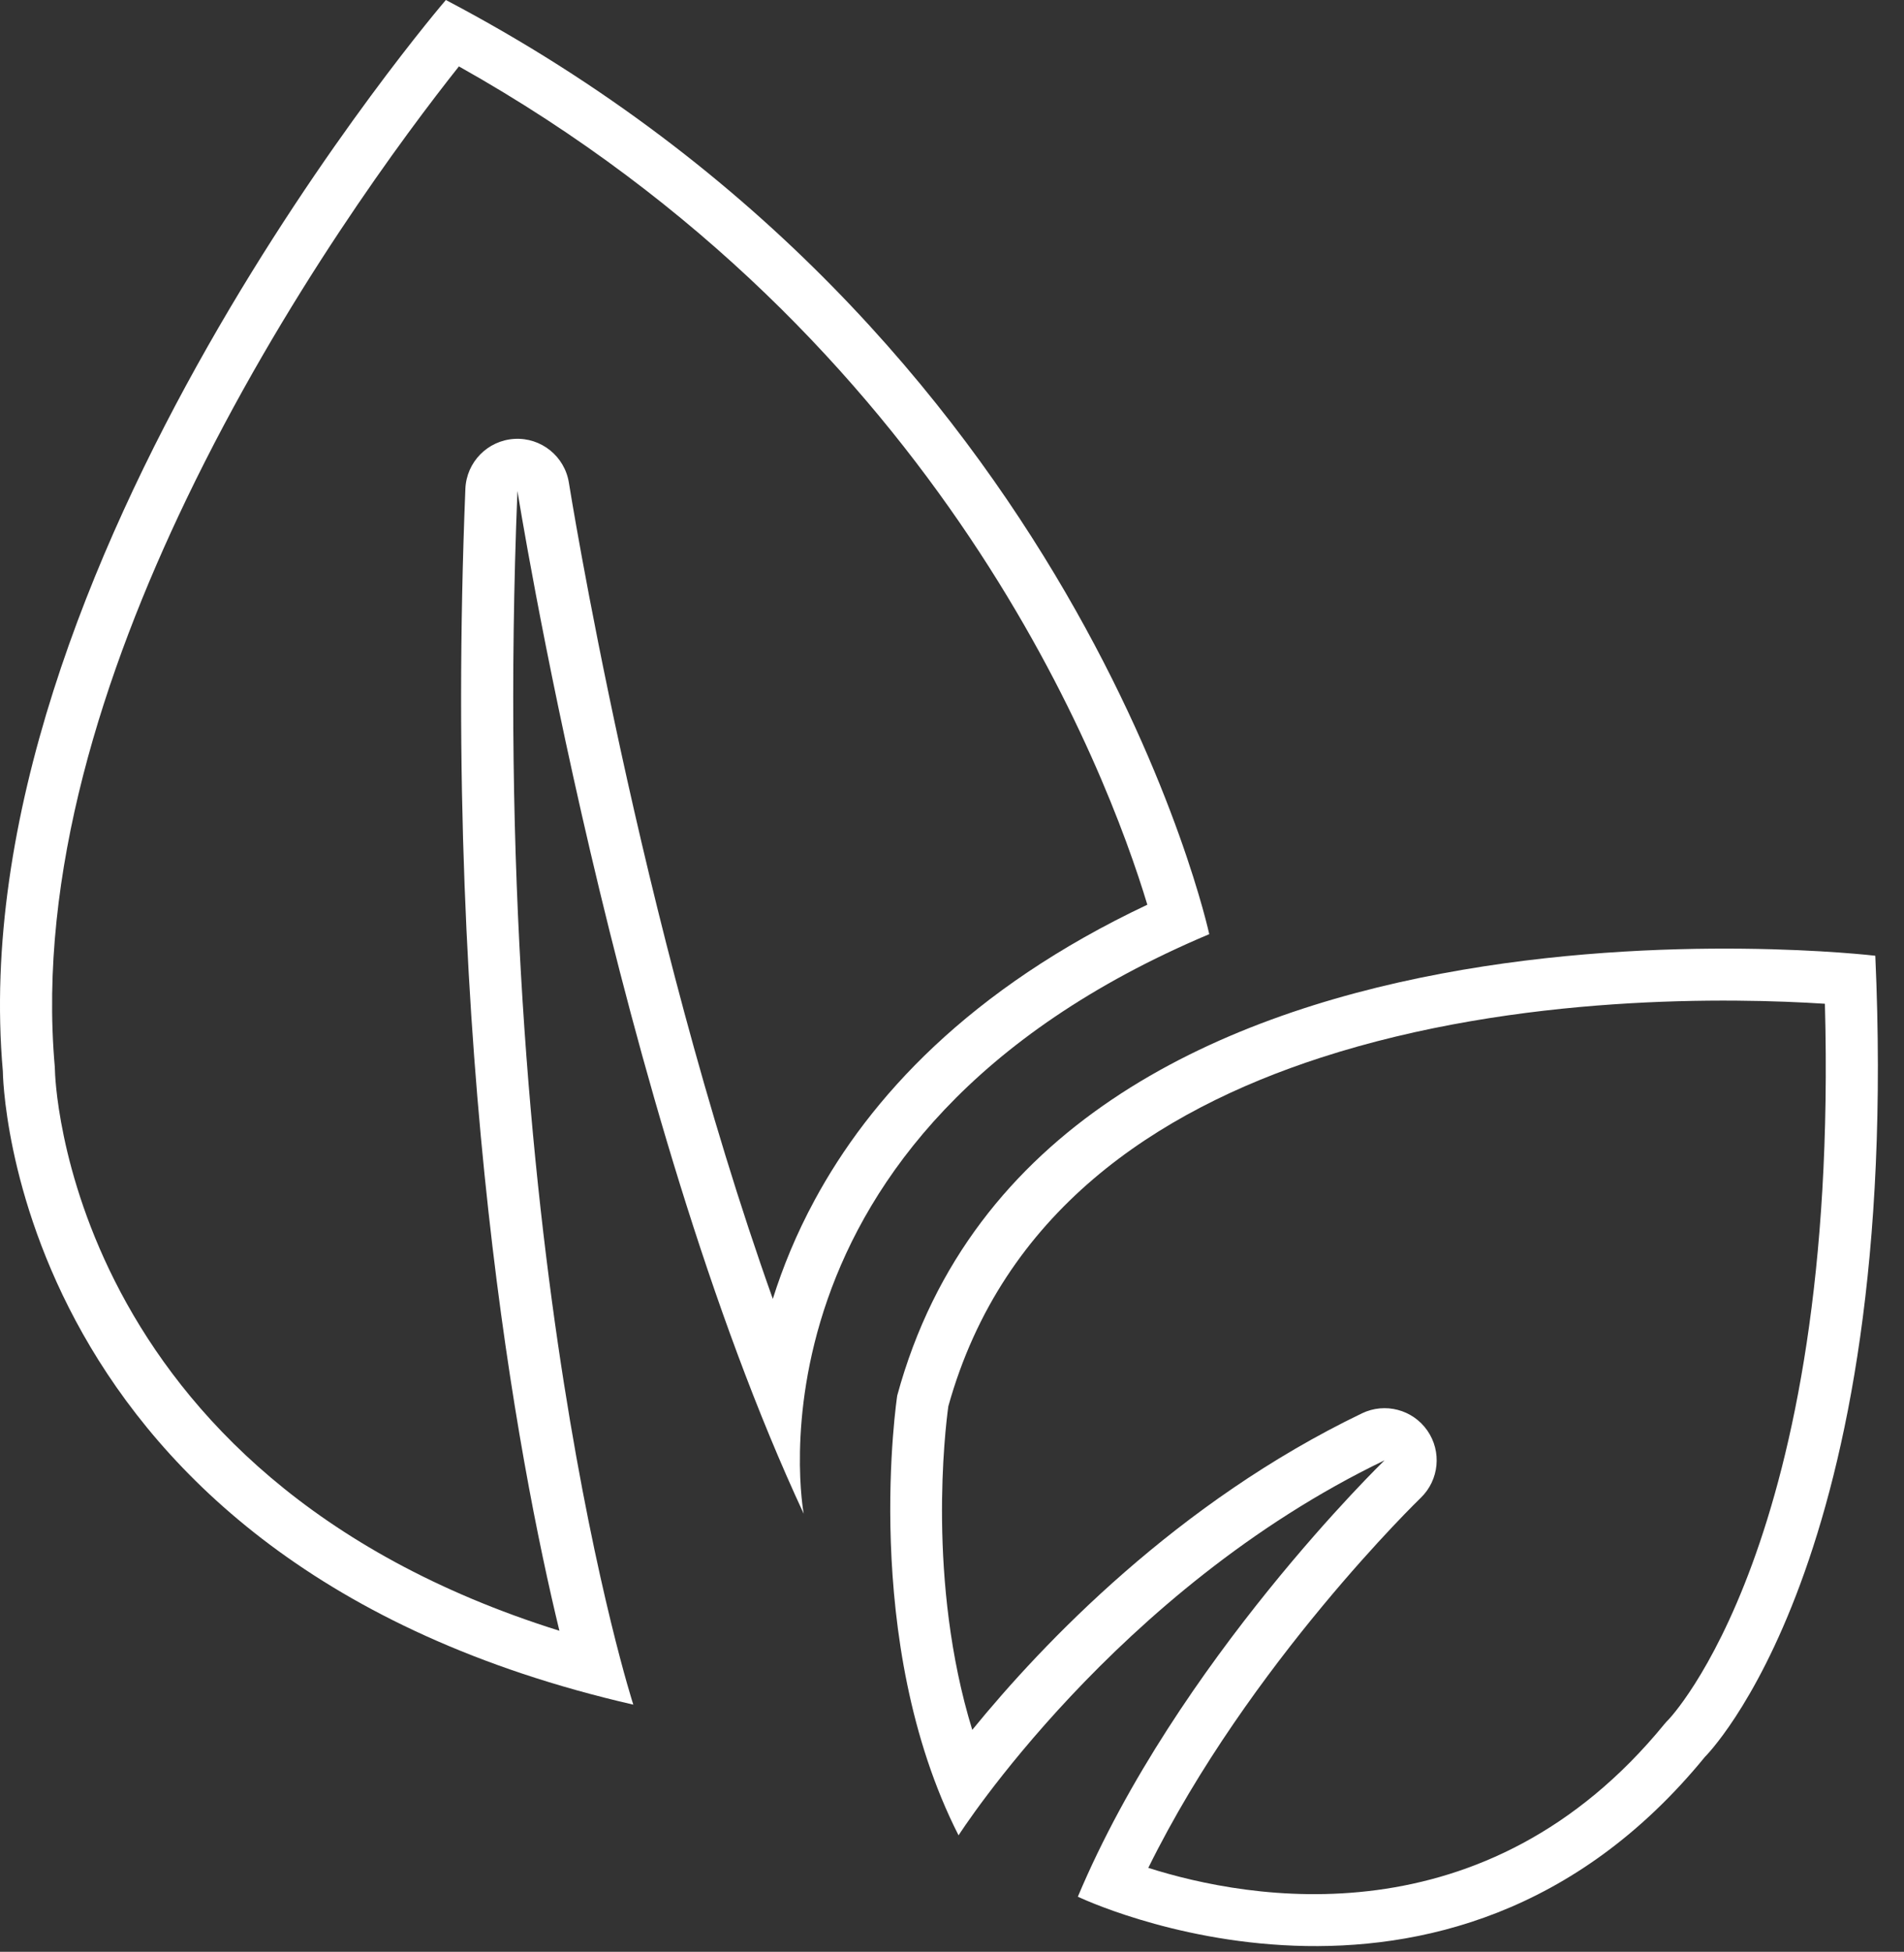 <?xml version="1.0" encoding="UTF-8"?>
<svg xmlns="http://www.w3.org/2000/svg" width="81" height="83" viewBox="0 0 81 83" fill="none">
  <rect x="0" y="0" width="81" height="83" fill="#333333" stroke="none"/>
  <g clip-path="url(#clip0_452_1180)">
    <path fill-rule="evenodd" clip-rule="evenodd" d="M26.942 72.49C26.942 72.49 20.708 53.208 22.013 20.877C22.013 20.877 26.218 47.264 34.191 64.371C34.191 64.371 31.147 48.278 51.444 39.725C51.444 39.725 45.935 14.18 18.968 0C18.968 0 -1.764 24.095 0.121 45.552C0.121 45.552 0.266 66.373 26.942 72.49ZM23.798 69.348C2.646 62.73 2.338 45.536 2.338 45.536C2.338 45.477 2.335 45.417 2.33 45.358C1.61 37.163 4.398 28.576 7.939 21.209C12.069 12.617 17.27 5.661 19.523 2.824C40.143 14.389 47.096 32.802 48.81 38.473C41.203 42.064 36.993 46.715 34.653 51.041C33.872 52.484 33.297 53.898 32.877 55.236C27.175 39.254 24.202 20.528 24.202 20.528C24.023 19.403 23.02 18.597 21.883 18.664C20.745 18.731 19.844 19.649 19.798 20.788C18.816 45.109 22.055 62.153 23.798 69.348Z" fill="white"></path>
    <path fill-rule="evenodd" clip-rule="evenodd" d="M40.779 78.048C40.779 78.048 47.449 67.609 58.902 62.1C58.902 62.1 50.058 70.654 45.854 80.657C45.854 80.657 61.511 88.196 72.53 74.713C72.53 74.713 80.939 66.449 79.779 40.643C79.779 40.643 44.404 36.439 38.17 59.345C38.17 59.345 36.575 69.784 40.779 78.048ZM41.362 73.563C39.425 67.254 40.212 60.761 40.344 59.801C42.651 51.528 49.216 47.236 56.193 44.975C64.652 42.235 73.783 42.436 77.635 42.685C78.256 65.65 70.976 73.132 70.976 73.132C70.919 73.189 70.864 73.248 70.813 73.31C63.194 82.634 53.11 80.785 48.851 79.431C53.137 70.747 60.443 63.694 60.443 63.694C61.225 62.937 61.343 61.725 60.721 60.833C60.099 59.94 58.921 59.631 57.941 60.102C50.09 63.879 44.381 69.862 41.362 73.563Z" fill="white"></path>
  </g>
  <defs>
    <clipPath id="clip0_452_1180">
      <rect width="80.074" height="83" fill="white"></rect>
    </clipPath>
  </defs>
</svg>
